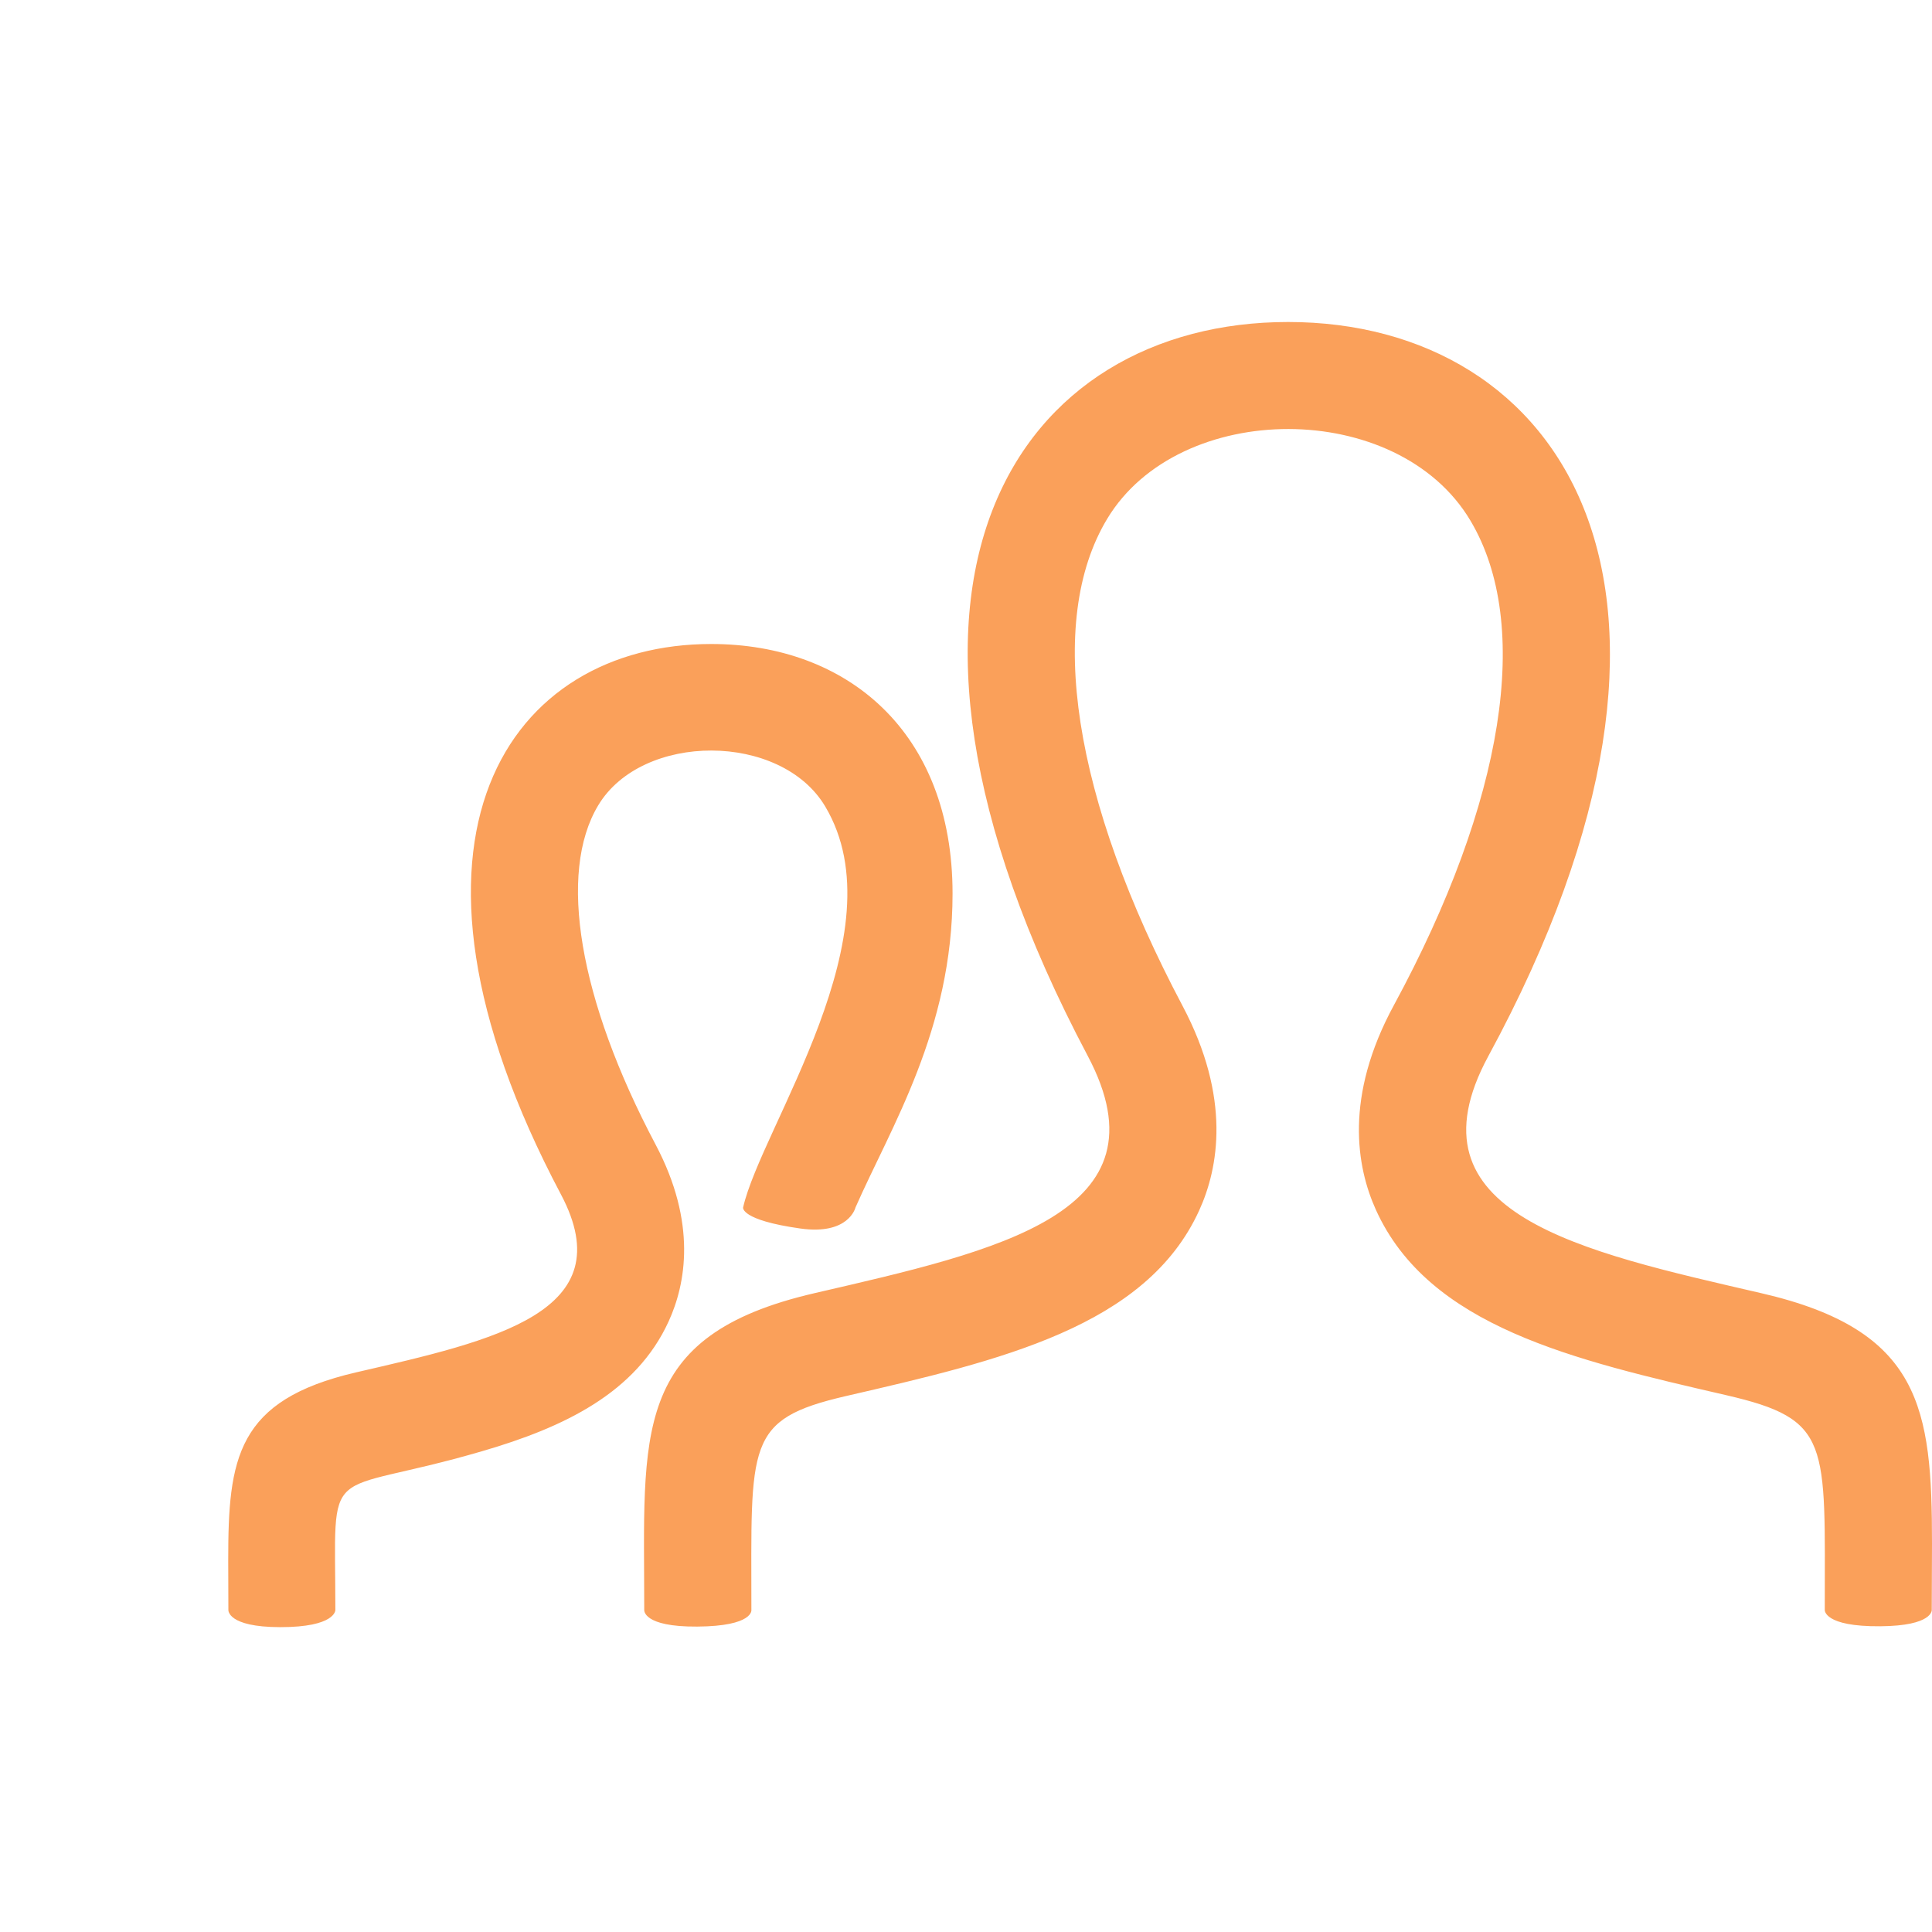 <?xml version="1.0" encoding="UTF-8" standalone="no"?>
<!DOCTYPE svg PUBLIC "-//W3C//DTD SVG 1.1//EN" "http://www.w3.org/Graphics/SVG/1.1/DTD/svg11.dtd">
<svg width="100%" height="100%" viewBox="0 0 24 24" version="1.1" xmlns="http://www.w3.org/2000/svg" xmlns:xlink="http://www.w3.org/1999/xlink" xml:space="preserve" xmlns:serif="http://www.serif.com/" style="fill-rule:evenodd;clip-rule:evenodd;stroke-linejoin:round;stroke-miterlimit:2;">
    <path d="M10.119,16.064C12.412,15.534 14.546,15.07 13.513,13.118C10.366,7.177 12.678,4 16.001,4C19.389,4 21.644,7.299 18.489,13.119C17.424,15.083 19.638,15.546 21.882,16.065C23.867,16.523 24,17.493 24,19.172L23.997,20C23.997,20 24.012,20.197 23.359,20.202C22.654,20.208 22.668,20 22.668,20C22.668,17.911 22.751,17.633 21.442,17.331C19.541,16.893 17.747,16.479 17.091,15.027C16.852,14.497 16.696,13.625 17.317,12.484C18.689,9.952 19.036,7.758 18.266,6.467C17.364,4.95 14.649,4.958 13.754,6.445C12.986,7.718 13.328,9.924 14.69,12.495C15.297,13.641 15.137,14.511 14.896,15.038C14.236,16.483 12.424,16.901 10.506,17.343C9.254,17.633 9.334,17.931 9.334,20C9.334,20 9.362,20.201 8.662,20.206C7.982,20.211 8.003,20 8.003,20C8.003,17.804 7.827,16.594 10.119,16.064ZM2.837,20C2.837,20 2.822,20.212 3.479,20.213C4.172,20.214 4.166,20 4.166,20C4.166,18.082 3.98,18.615 5.99,18.027C7.004,17.732 7.9,17.304 8.306,16.415C8.518,15.952 8.661,15.195 8.144,14.218C7.192,12.42 6.925,10.844 7.432,10.003C7.979,9.094 9.702,9.095 10.251,10.018C11.186,11.585 9.458,14 9.231,15C9.231,15 9.197,15.156 9.942,15.261C10.546,15.346 10.627,15 10.627,15C11.067,14 11.833,12.792 11.833,11.1C11.833,9.09 10.521,8 8.835,8C6.342,8 4.608,10.383 6.969,14.839C7.743,16.303 6.143,16.651 4.424,17.048C2.934,17.393 2.835,18.12 2.835,19.382L2.837,20Z" style="fill:rgb(250,160,90);fill-rule:nonzero;"/>
</svg>
